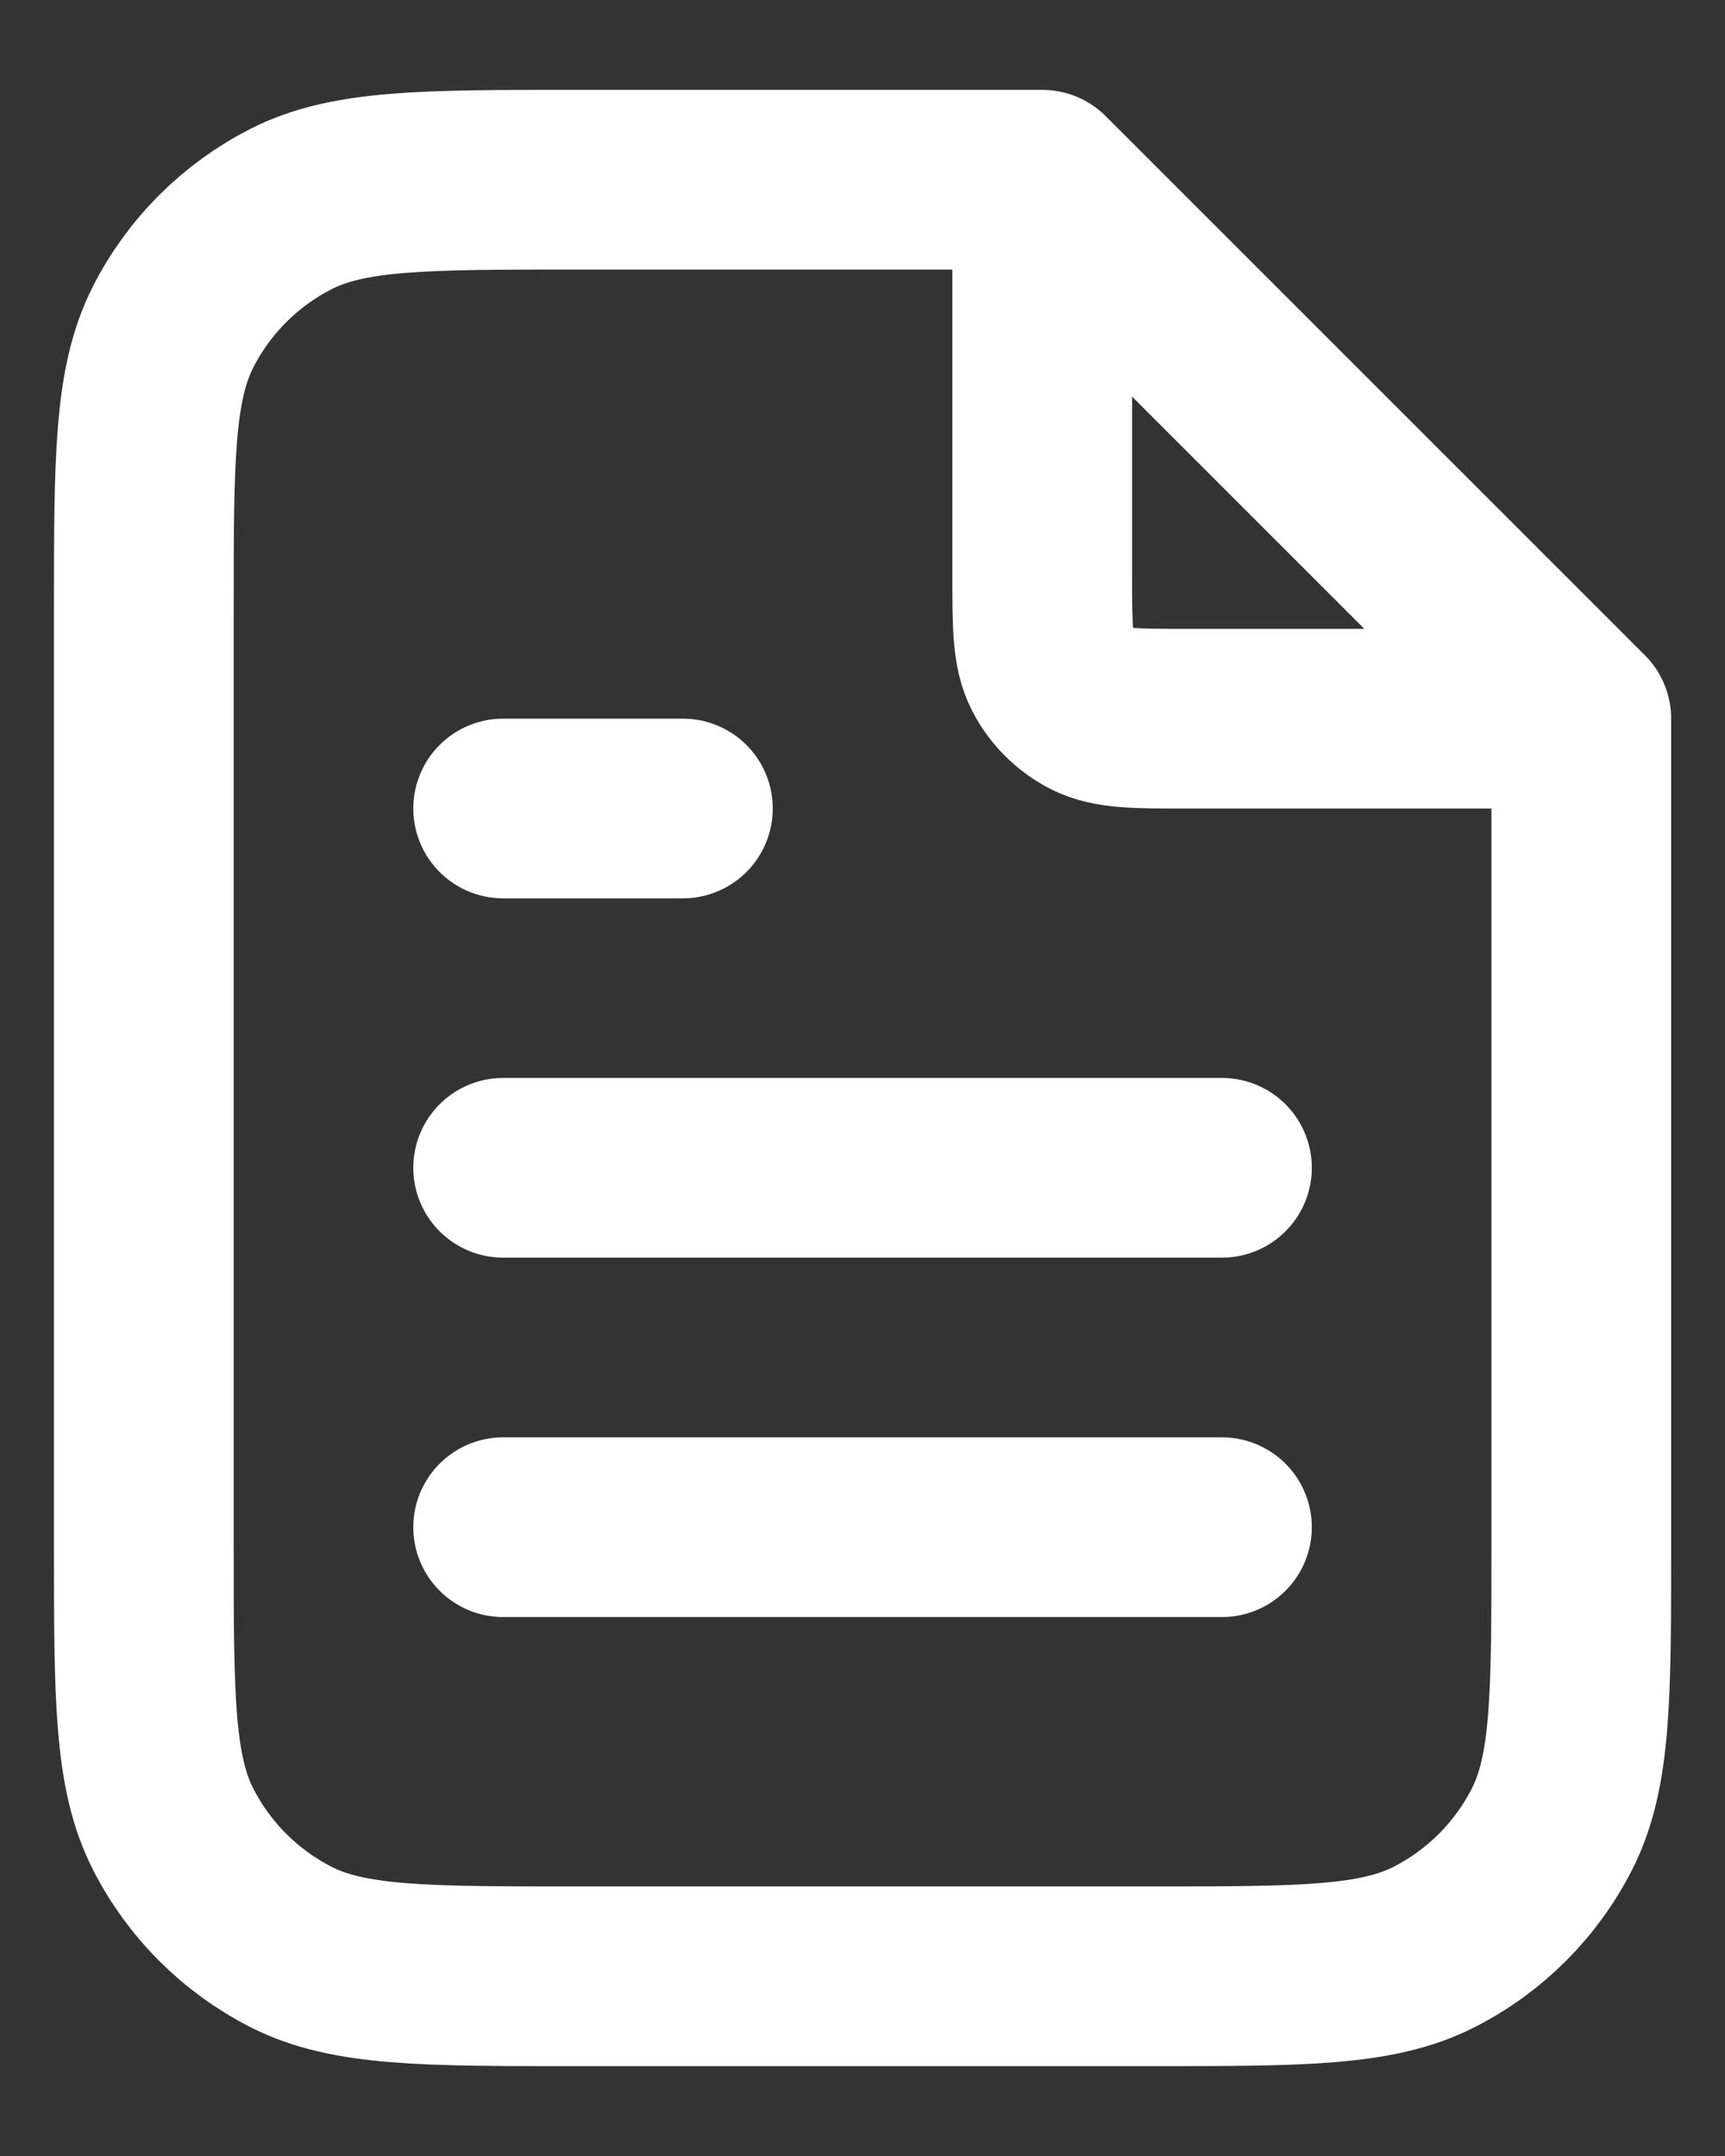 <svg width="16" height="20" viewBox="0 0 16 20" fill="none" xmlns="http://www.w3.org/2000/svg">
<rect x="0" y="0" width="16" height="20" fill="#333333" stroke="none"/>
<path d="M9.667 1.891V5.333C9.667 5.8 9.667 6.034 9.758 6.212C9.838 6.369 9.966 6.496 10.122 6.576C10.301 6.667 10.534 6.667 11.001 6.667H14.443M11.334 10.833H4.667M11.334 14.167H4.667M6.334 7.5H4.667M9.667 1.667H5.334C3.934 1.667 3.234 1.667 2.699 1.939C2.229 2.179 1.846 2.561 1.606 3.032C1.334 3.567 1.334 4.267 1.334 5.667V14.333C1.334 15.733 1.334 16.434 1.606 16.968C1.846 17.439 2.229 17.821 2.699 18.061C3.234 18.333 3.934 18.333 5.334 18.333H10.667C12.067 18.333 12.768 18.333 13.302 18.061C13.773 17.821 14.155 17.439 14.395 16.968C14.667 16.434 14.667 15.733 14.667 14.333V6.667L9.667 1.667Z" stroke="white" stroke-width="1.667" stroke-linecap="round" stroke-linejoin="round"/>
</svg>
